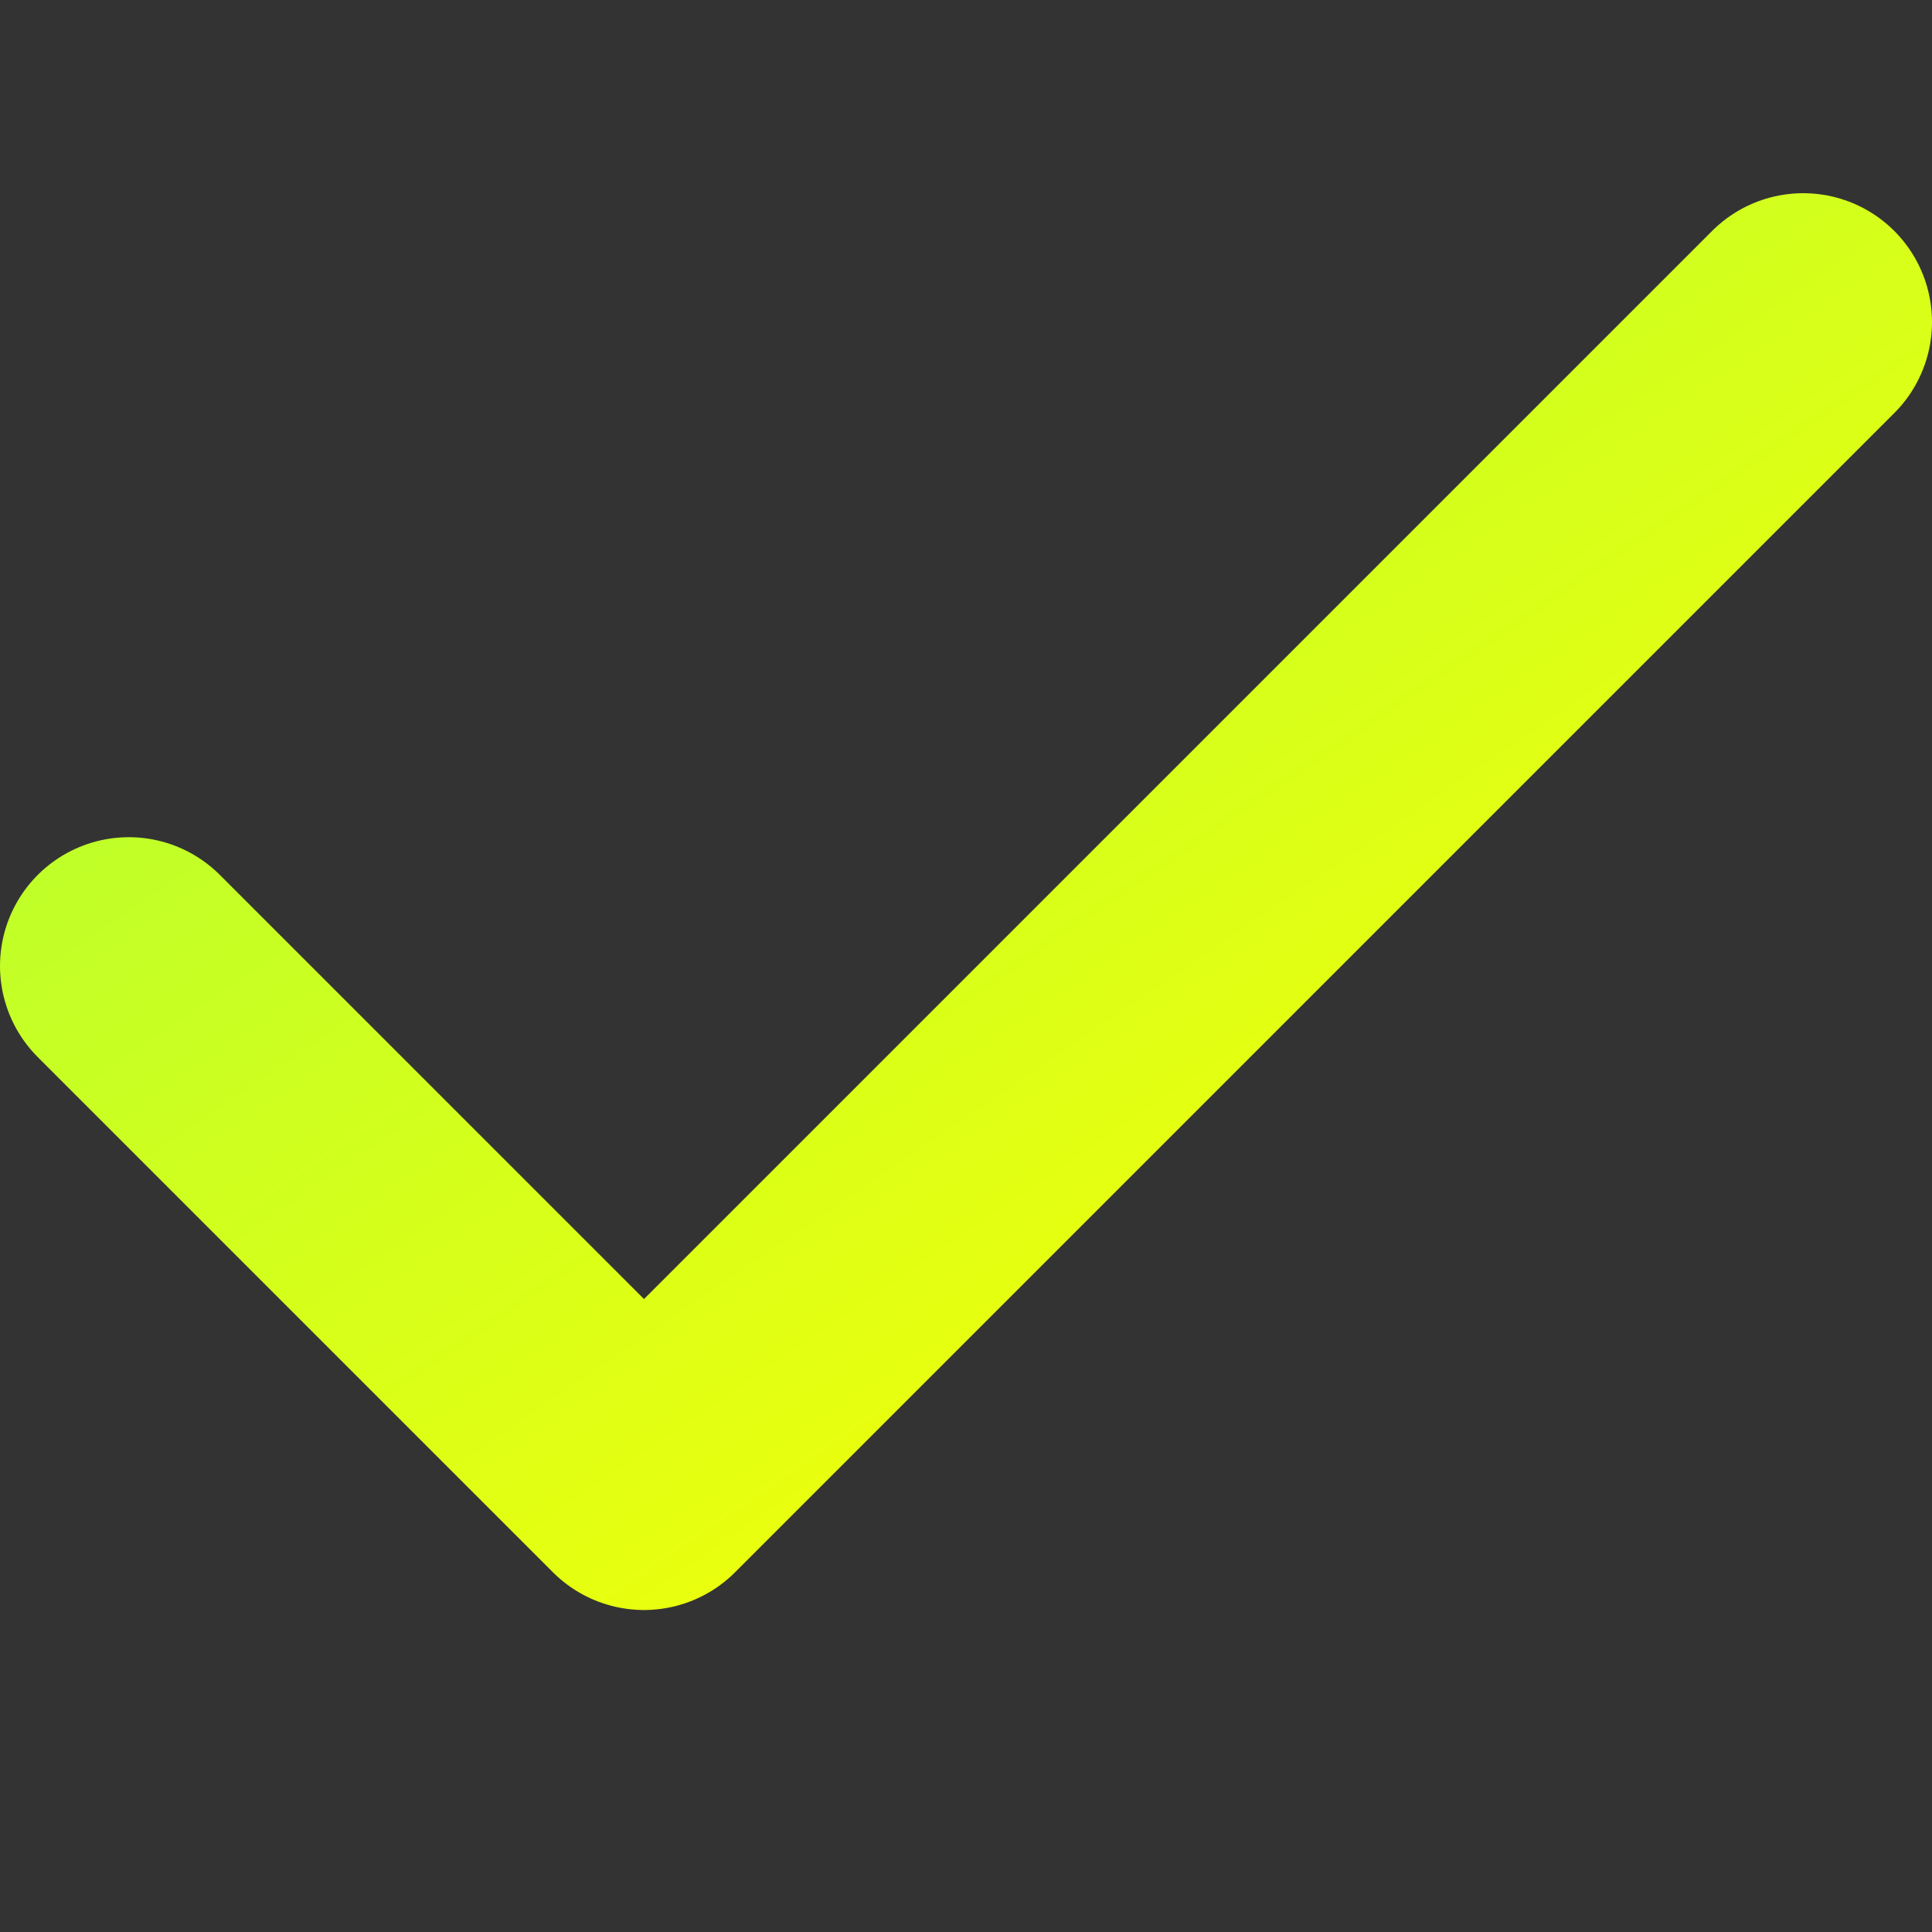 <svg xmlns="http://www.w3.org/2000/svg" width="30" height="30" viewBox="0 0 30 30" class="check-icon" style="vertical-align: middle;">
    <rect x="0" y="0" width="30" height="30" fill="#333333" stroke="none"/>
    <defs>
        <linearGradient id="checkGradientPassComparison" x1="0%" y1="0%" x2="100%" y2="100%">
        <stop offset="0%" style="stop-color:#AFFF33;stop-opacity:1" />
        <stop offset="100%" style="stop-color:#FFFF00;stop-opacity:1" />
        </linearGradient>
    </defs>
    <path d="M2 15 L10 23 L28 5" stroke="url(#checkGradientPassComparison)" stroke-width="4" fill="none" stroke-linecap="round" stroke-linejoin="round"/>
</svg>